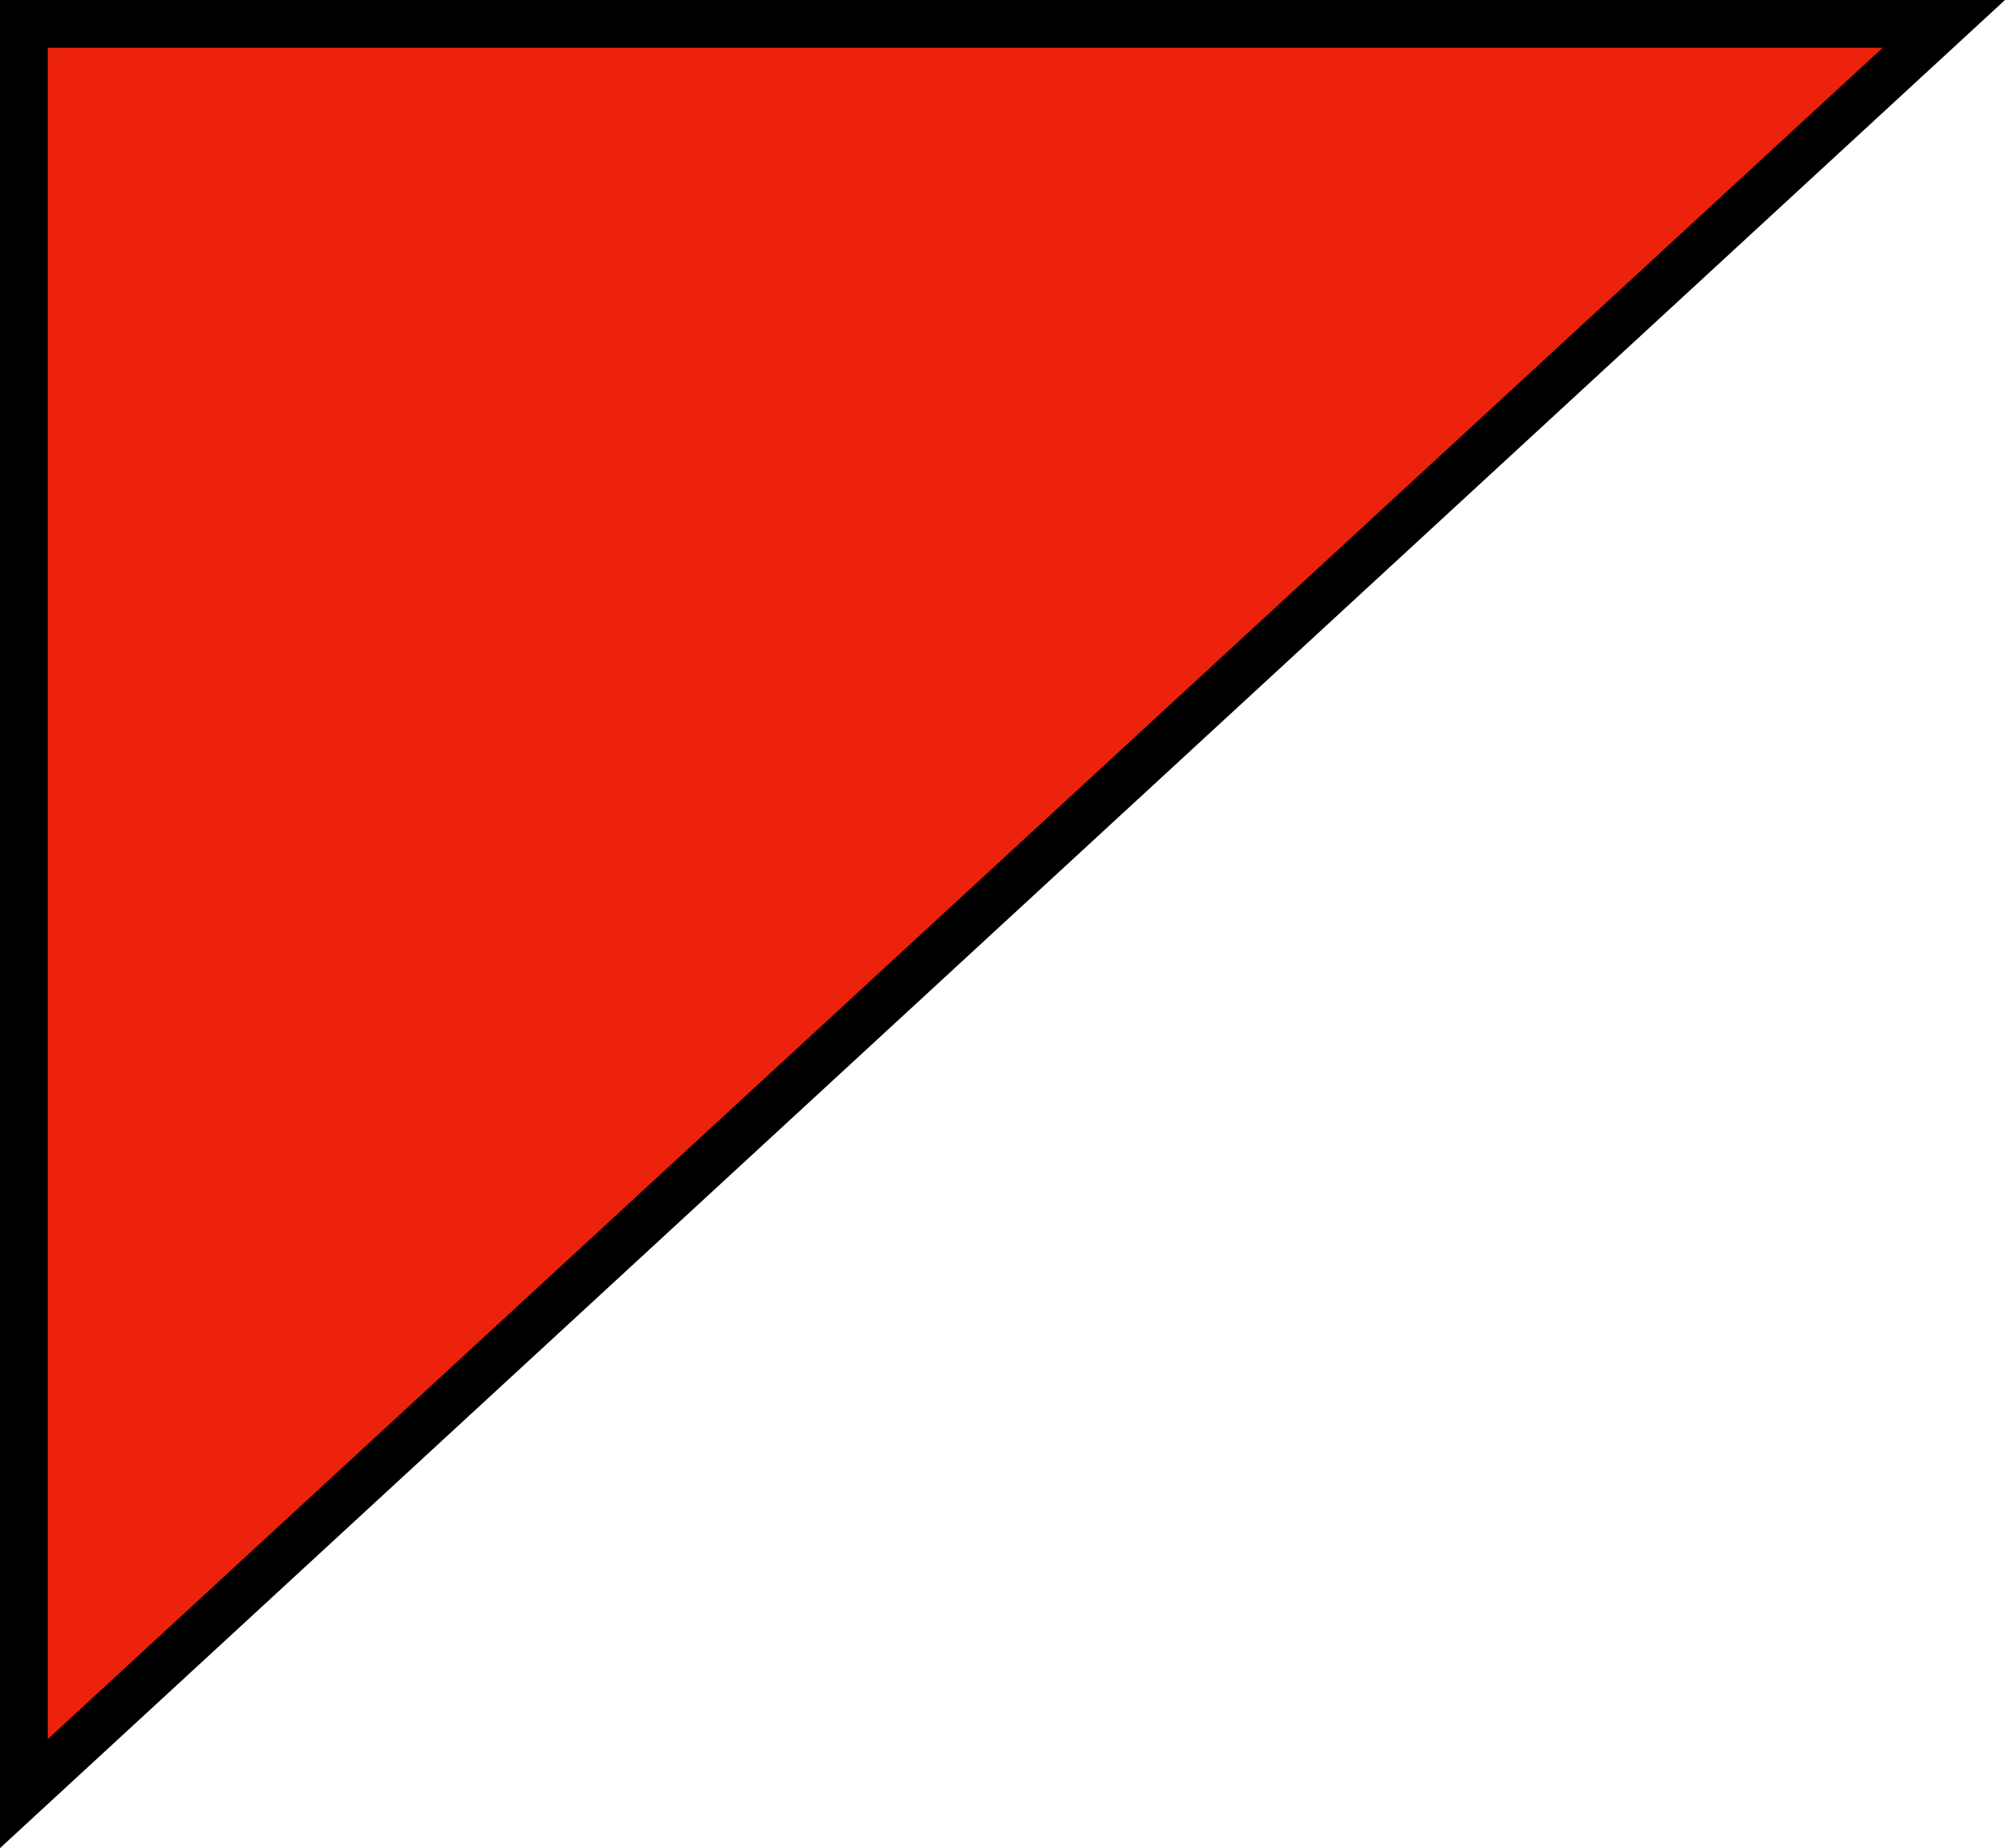 <svg xmlns="http://www.w3.org/2000/svg" width="209.833" height="193.395" viewBox="0 0 209.833 193.395">
  <g id="Path_164" data-name="Path 164" transform="translate(0 1.273)" fill="#ed220c">
    <path d="M 2.5 186.417 L 2.5 1.227 L 203.432 1.227 L 2.5 186.417 Z" stroke="none"/>
    <path d="M 5 180.713 L 197.03 3.727 L 5 3.727 L 5 180.713 M 4.638671725842869e-06 192.121 L 4.638671725842869e-06 -1.273 L 209.833 -1.273 L 4.638671725842869e-06 192.121 Z" stroke="none" fill="#000"/>
  </g>
</svg>
